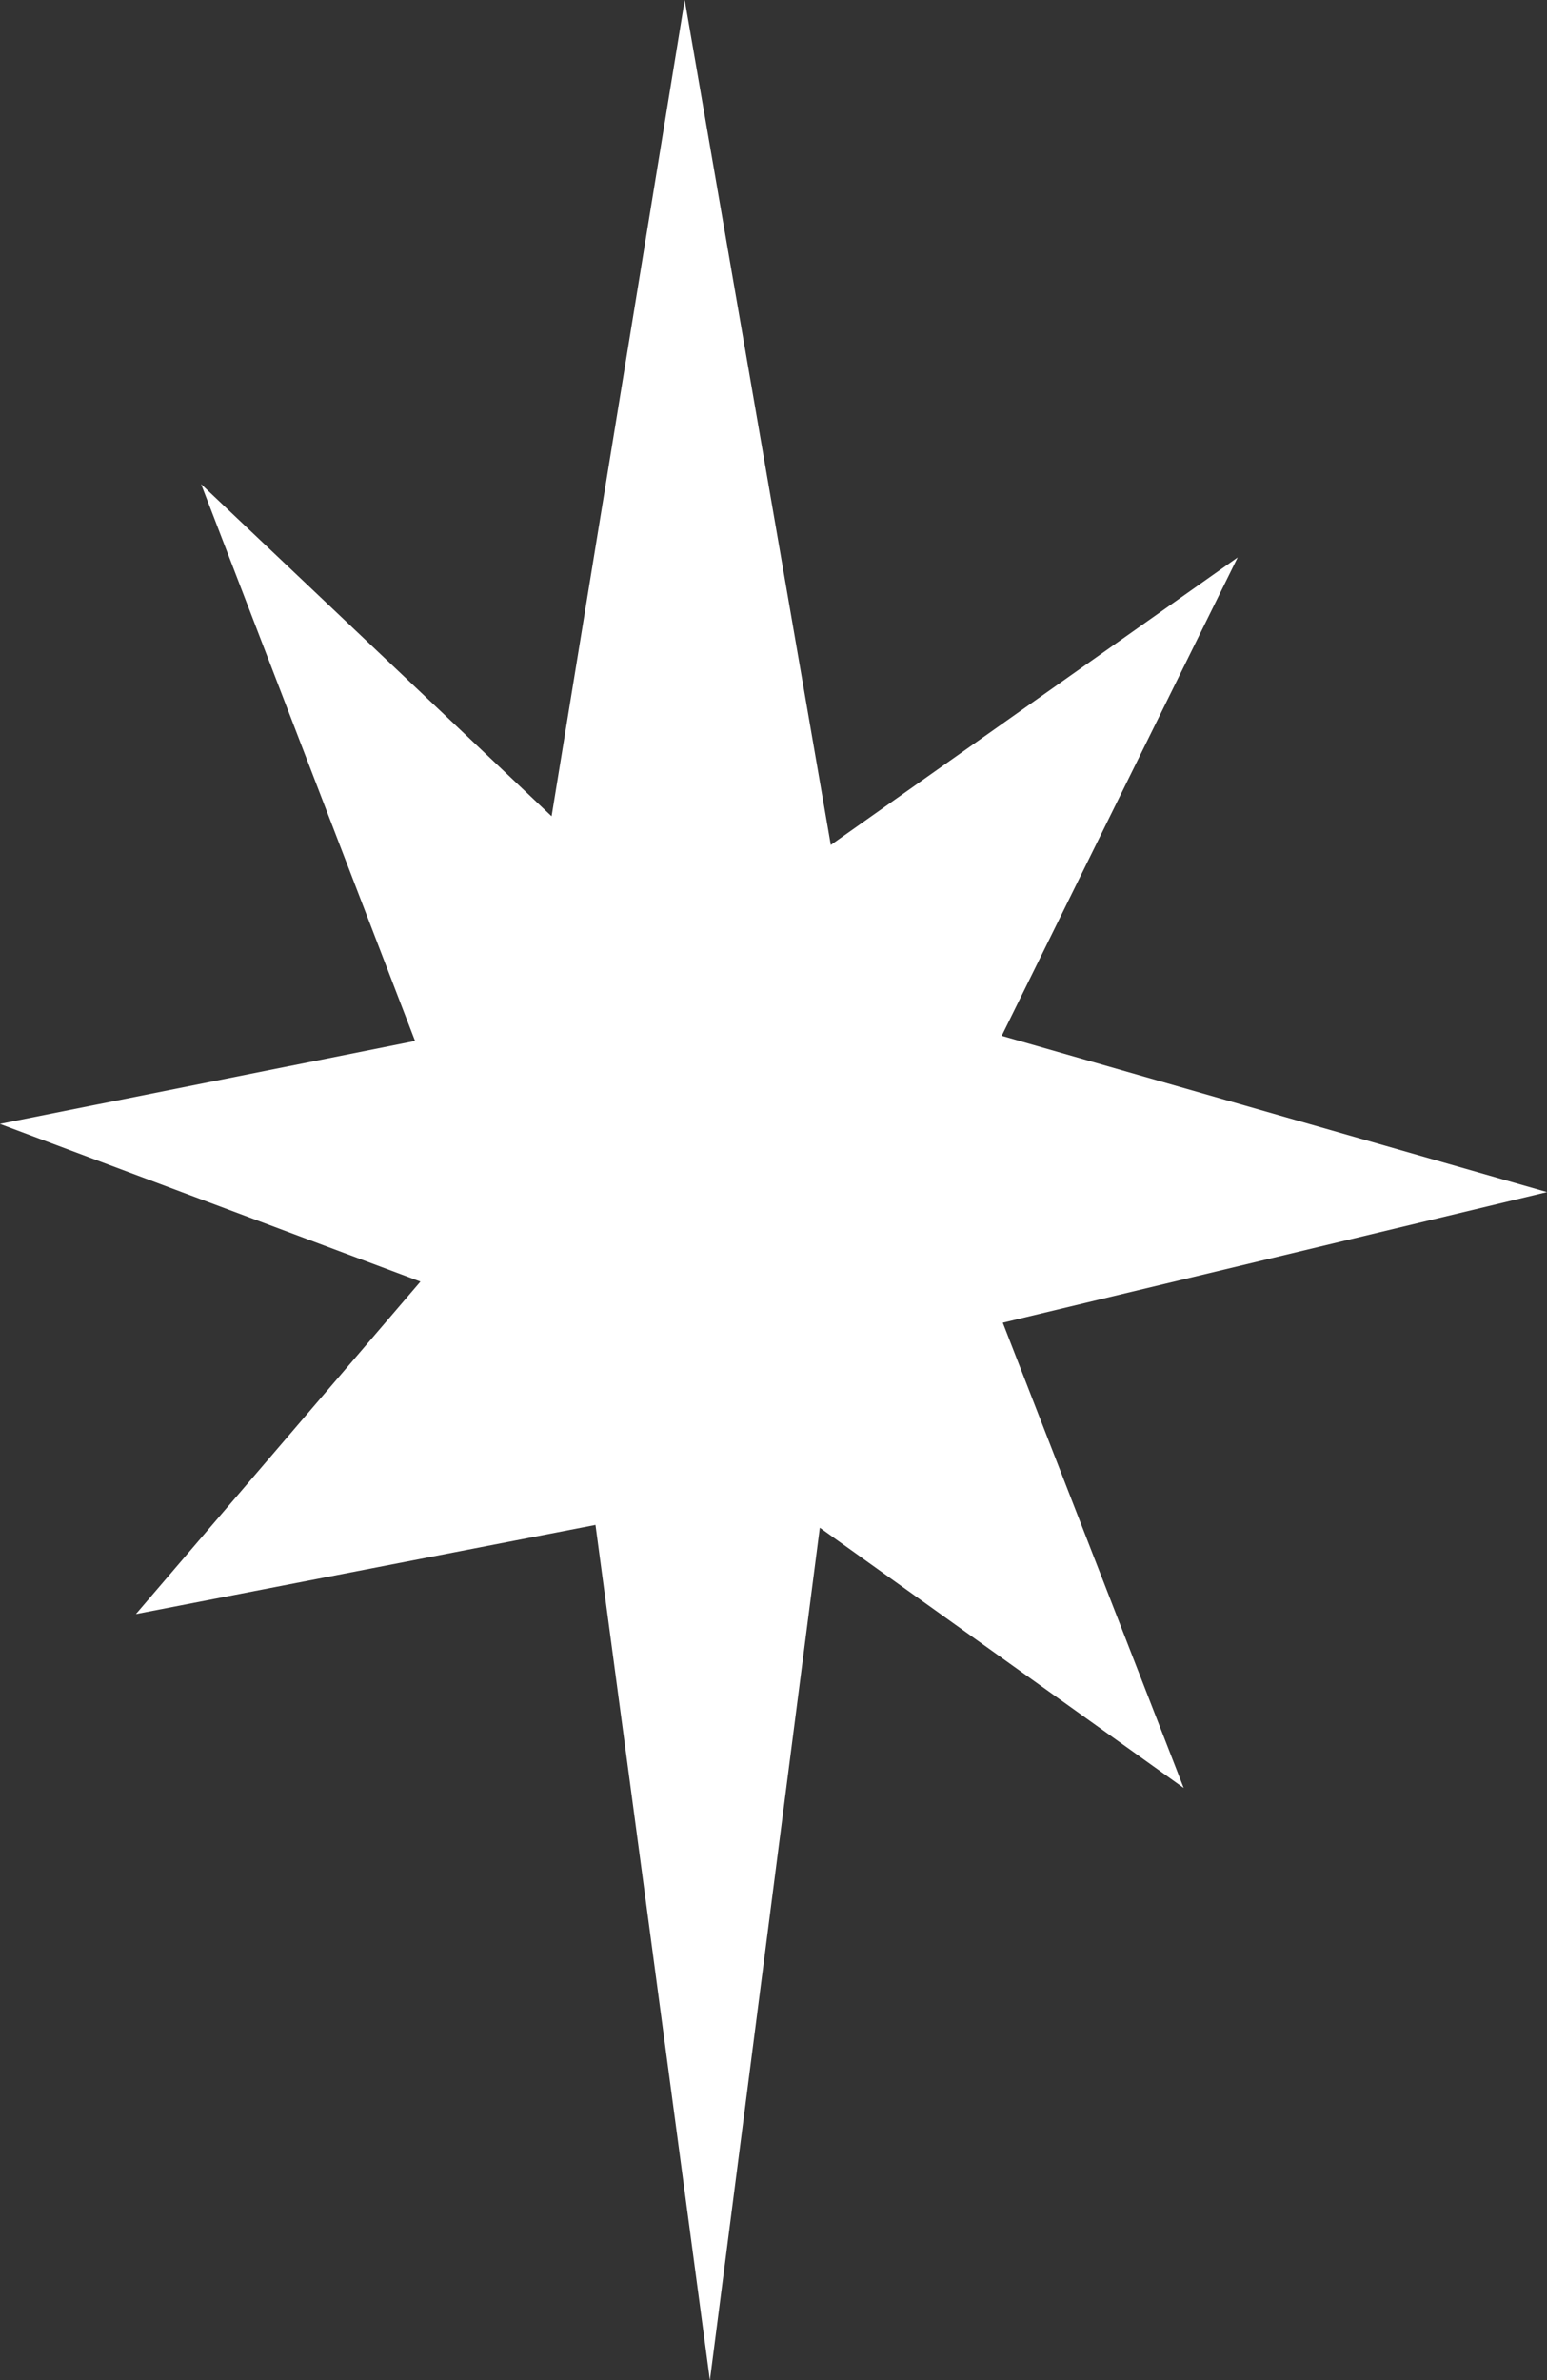 <?xml version="1.0" encoding="UTF-8" standalone="no"?>
<!-- Created with Inkscape (http://www.inkscape.org/) -->

<svg
   width="17.198mm"
   height="26.458mm"
   viewBox="0 0 17.198 26.458"
   version="1.1"
   id="svg1"
   inkscape:version="1.3.2 (091e20ef0f, 2023-11-25)"
   sodipodi:docname="shiny.svg"
   xmlns:inkscape="http://www.inkscape.org/namespaces/inkscape"
   xmlns:sodipodi="http://sodipodi.sourceforge.net/DTD/sodipodi-0.dtd"
   xmlns="http://www.w3.org/2000/svg"
   xmlns:svg="http://www.w3.org/2000/svg">
  <rect x="0" y="0" width="17.198" height="26.458" fill="#333333" stroke="none"/>
  <sodipodi:namedview
     id="namedview1"
     pagecolor="#ffffff"
     bordercolor="#000000"
     borderopacity="0.25"
     inkscape:showpageshadow="2"
     inkscape:pageopacity="0.0"
     inkscape:pagecheckerboard="0"
     inkscape:deskcolor="#d1d1d1"
     inkscape:document-units="mm"
     inkscape:zoom="2.094909"
     inkscape:cx="-20.287277"
     inkscape:cy="36.517099"
     inkscape:window-width="1920"
     inkscape:window-height="1011"
     inkscape:window-x="0"
     inkscape:window-y="0"
     inkscape:window-maximized="1"
     inkscape:current-layer="layer1" />
  <defs
     id="defs1" />
  <g
     inkscape:label="Layer 1"
     inkscape:groupmode="layer"
     id="layer1"
     transform="translate(-64.157,-76.328)">
    <path
       style="fill:#ffffff;stroke:#ffffff;stroke-width:0;stroke-linejoin:round;stroke-dasharray:none"
       d="m 70.777,93.28 1.272,9.507 1.222,-9.476 4.045,2.893 -2.011,-5.172 6.05,-1.452 -6.062,-1.737 2.623,-5.318 -4.523,3.196 -1.624,-9.393 -1.48,9.074 -3.896,-3.692 2.378,6.19 -4.615,0.922 4.675,1.753 -3.163,3.696 z"
       id="path1"
       sodipodi:nodetypes="ccccccccccccccccc" />
  </g>
</svg>
